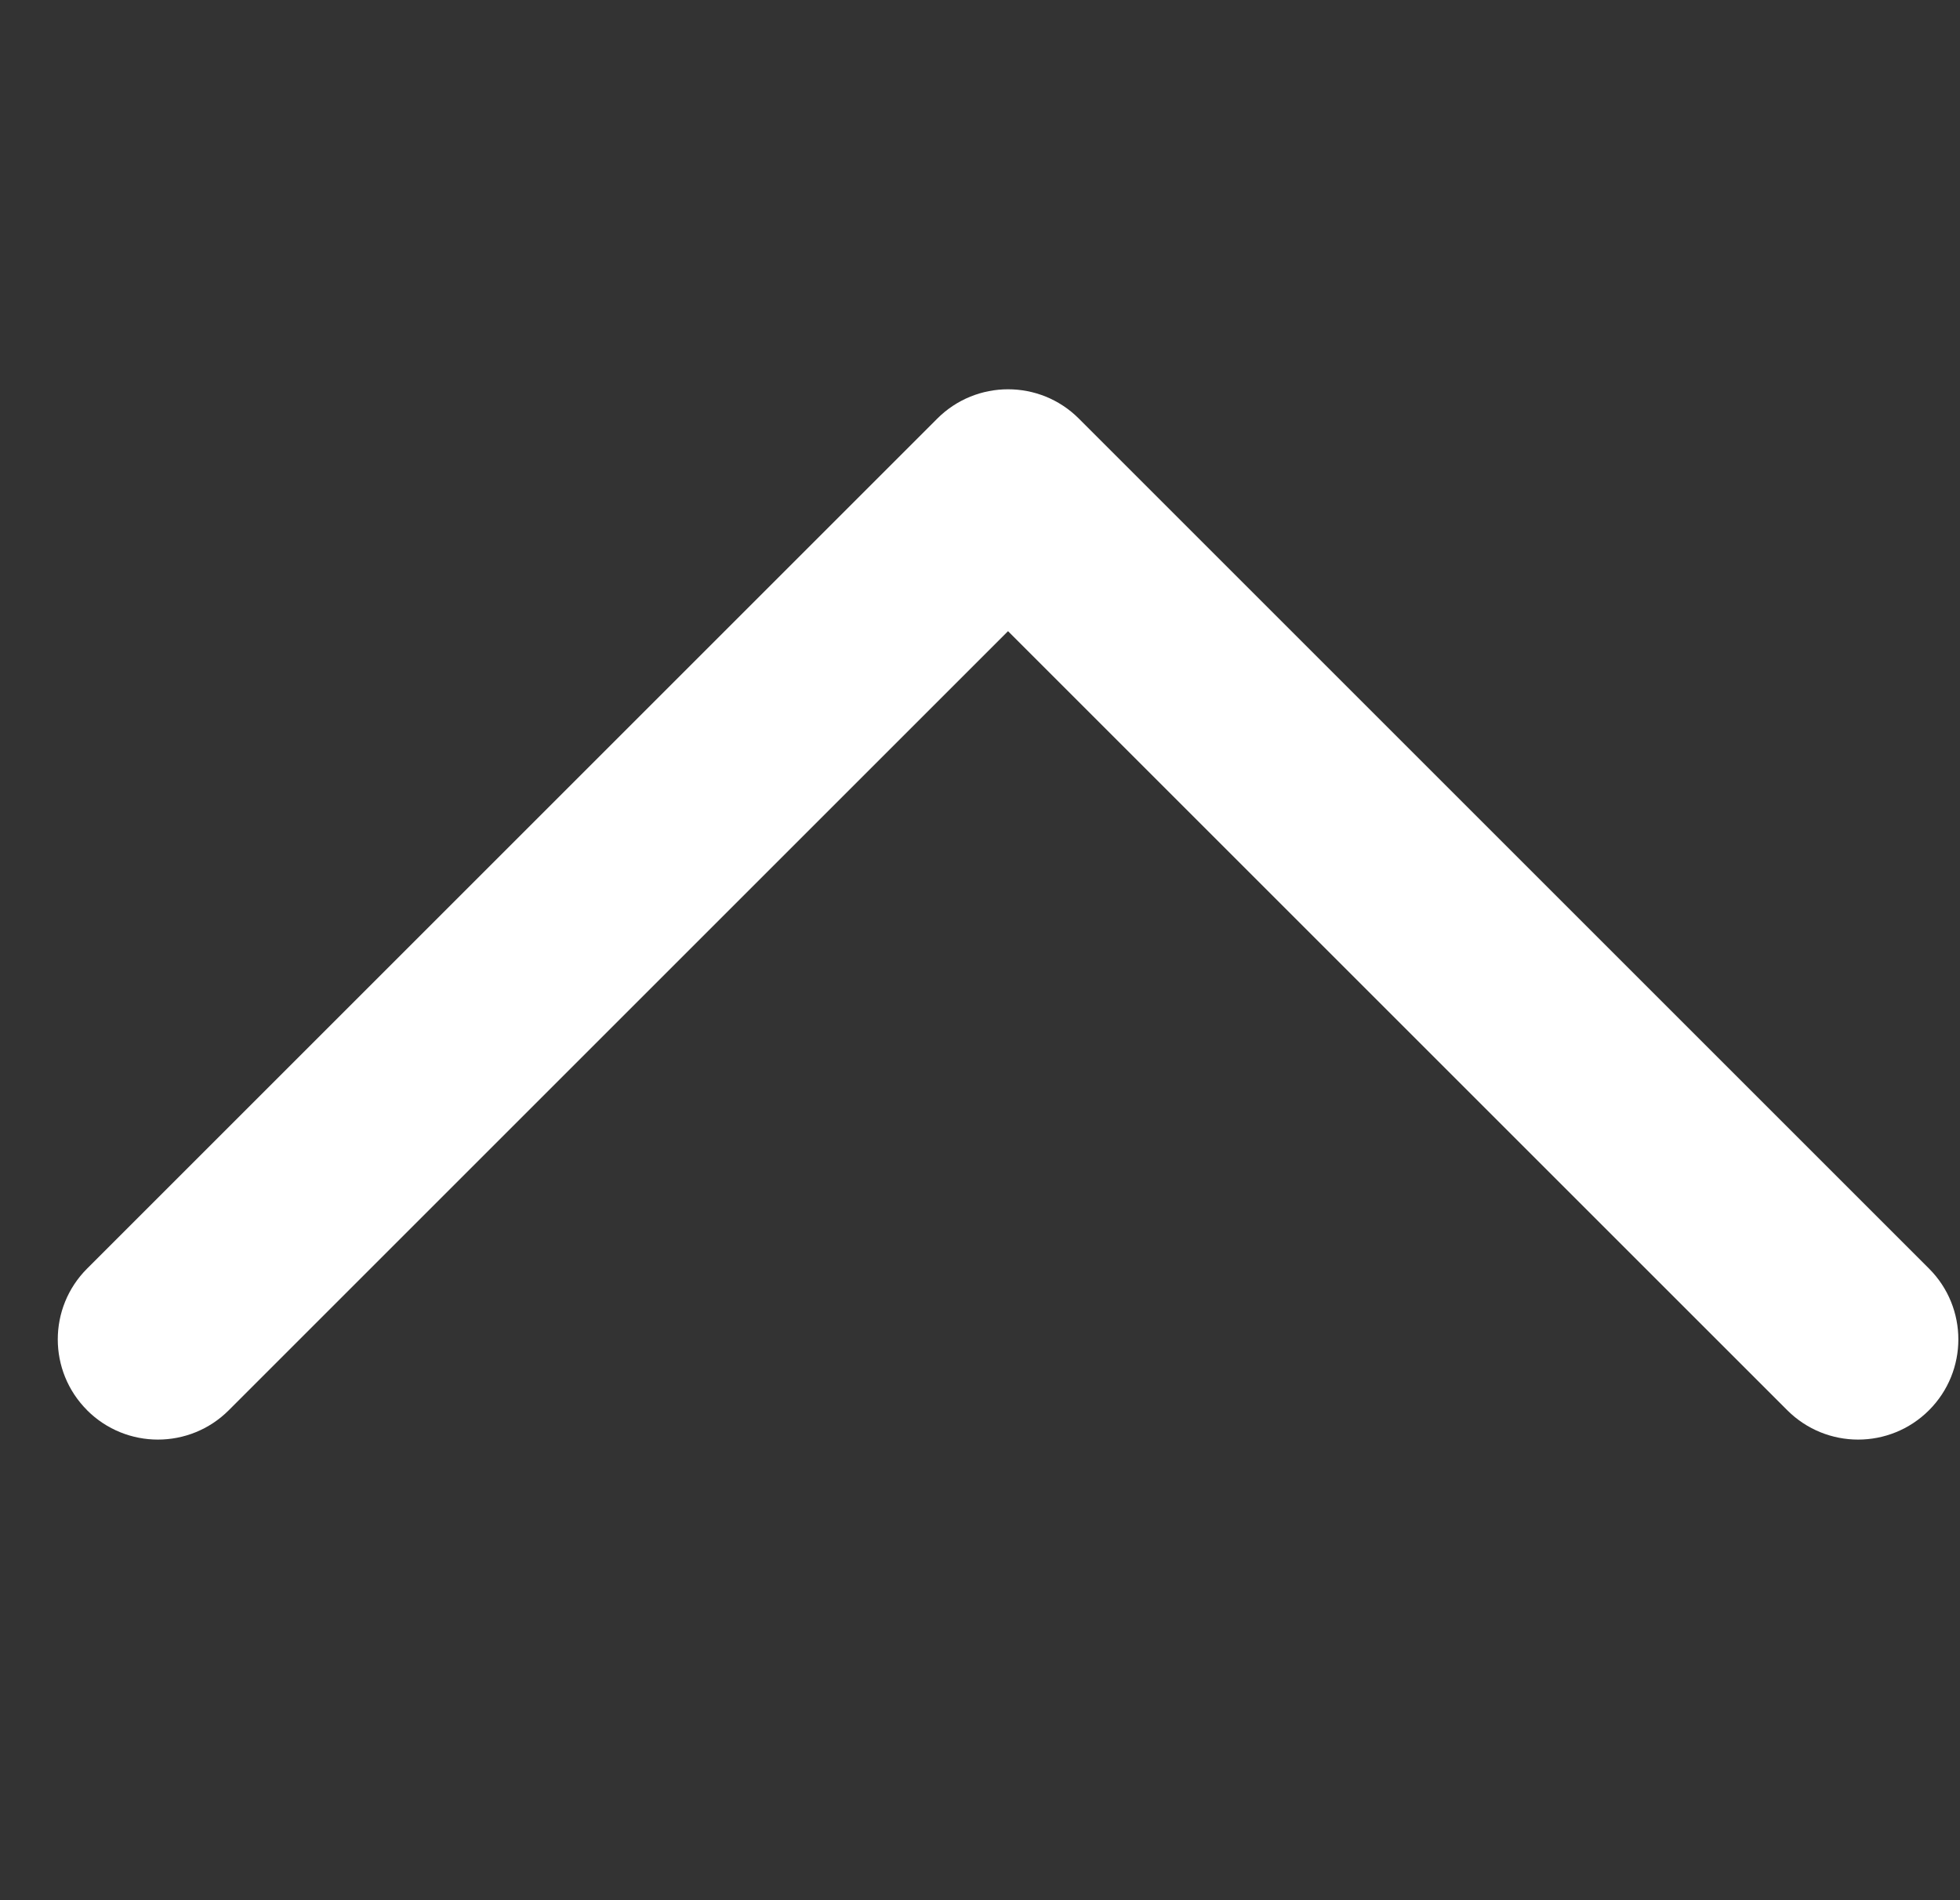 <svg version="1.1" xmlns="http://www.w3.org/2000/svg" width="33" height="32" viewBox="0 0 33 32">
  <rect x="0" y="0" width="33" height="32" fill="#333333" stroke="none"/>
  <path fill="#fff"  d="M1.467 23.749c-0.659-0.659-0.659-1.727 0-2.386l14.313-14.313c0.659-0.659 1.727-0.659 2.385 0l14.313 14.313c0.659 0.659 0.659 1.727 0 2.386s-1.727 0.659-2.386 0l-13.12-13.12-13.12 13.12c-0.659 0.659-1.727 0.659-2.386 0z"></path>
</svg>
